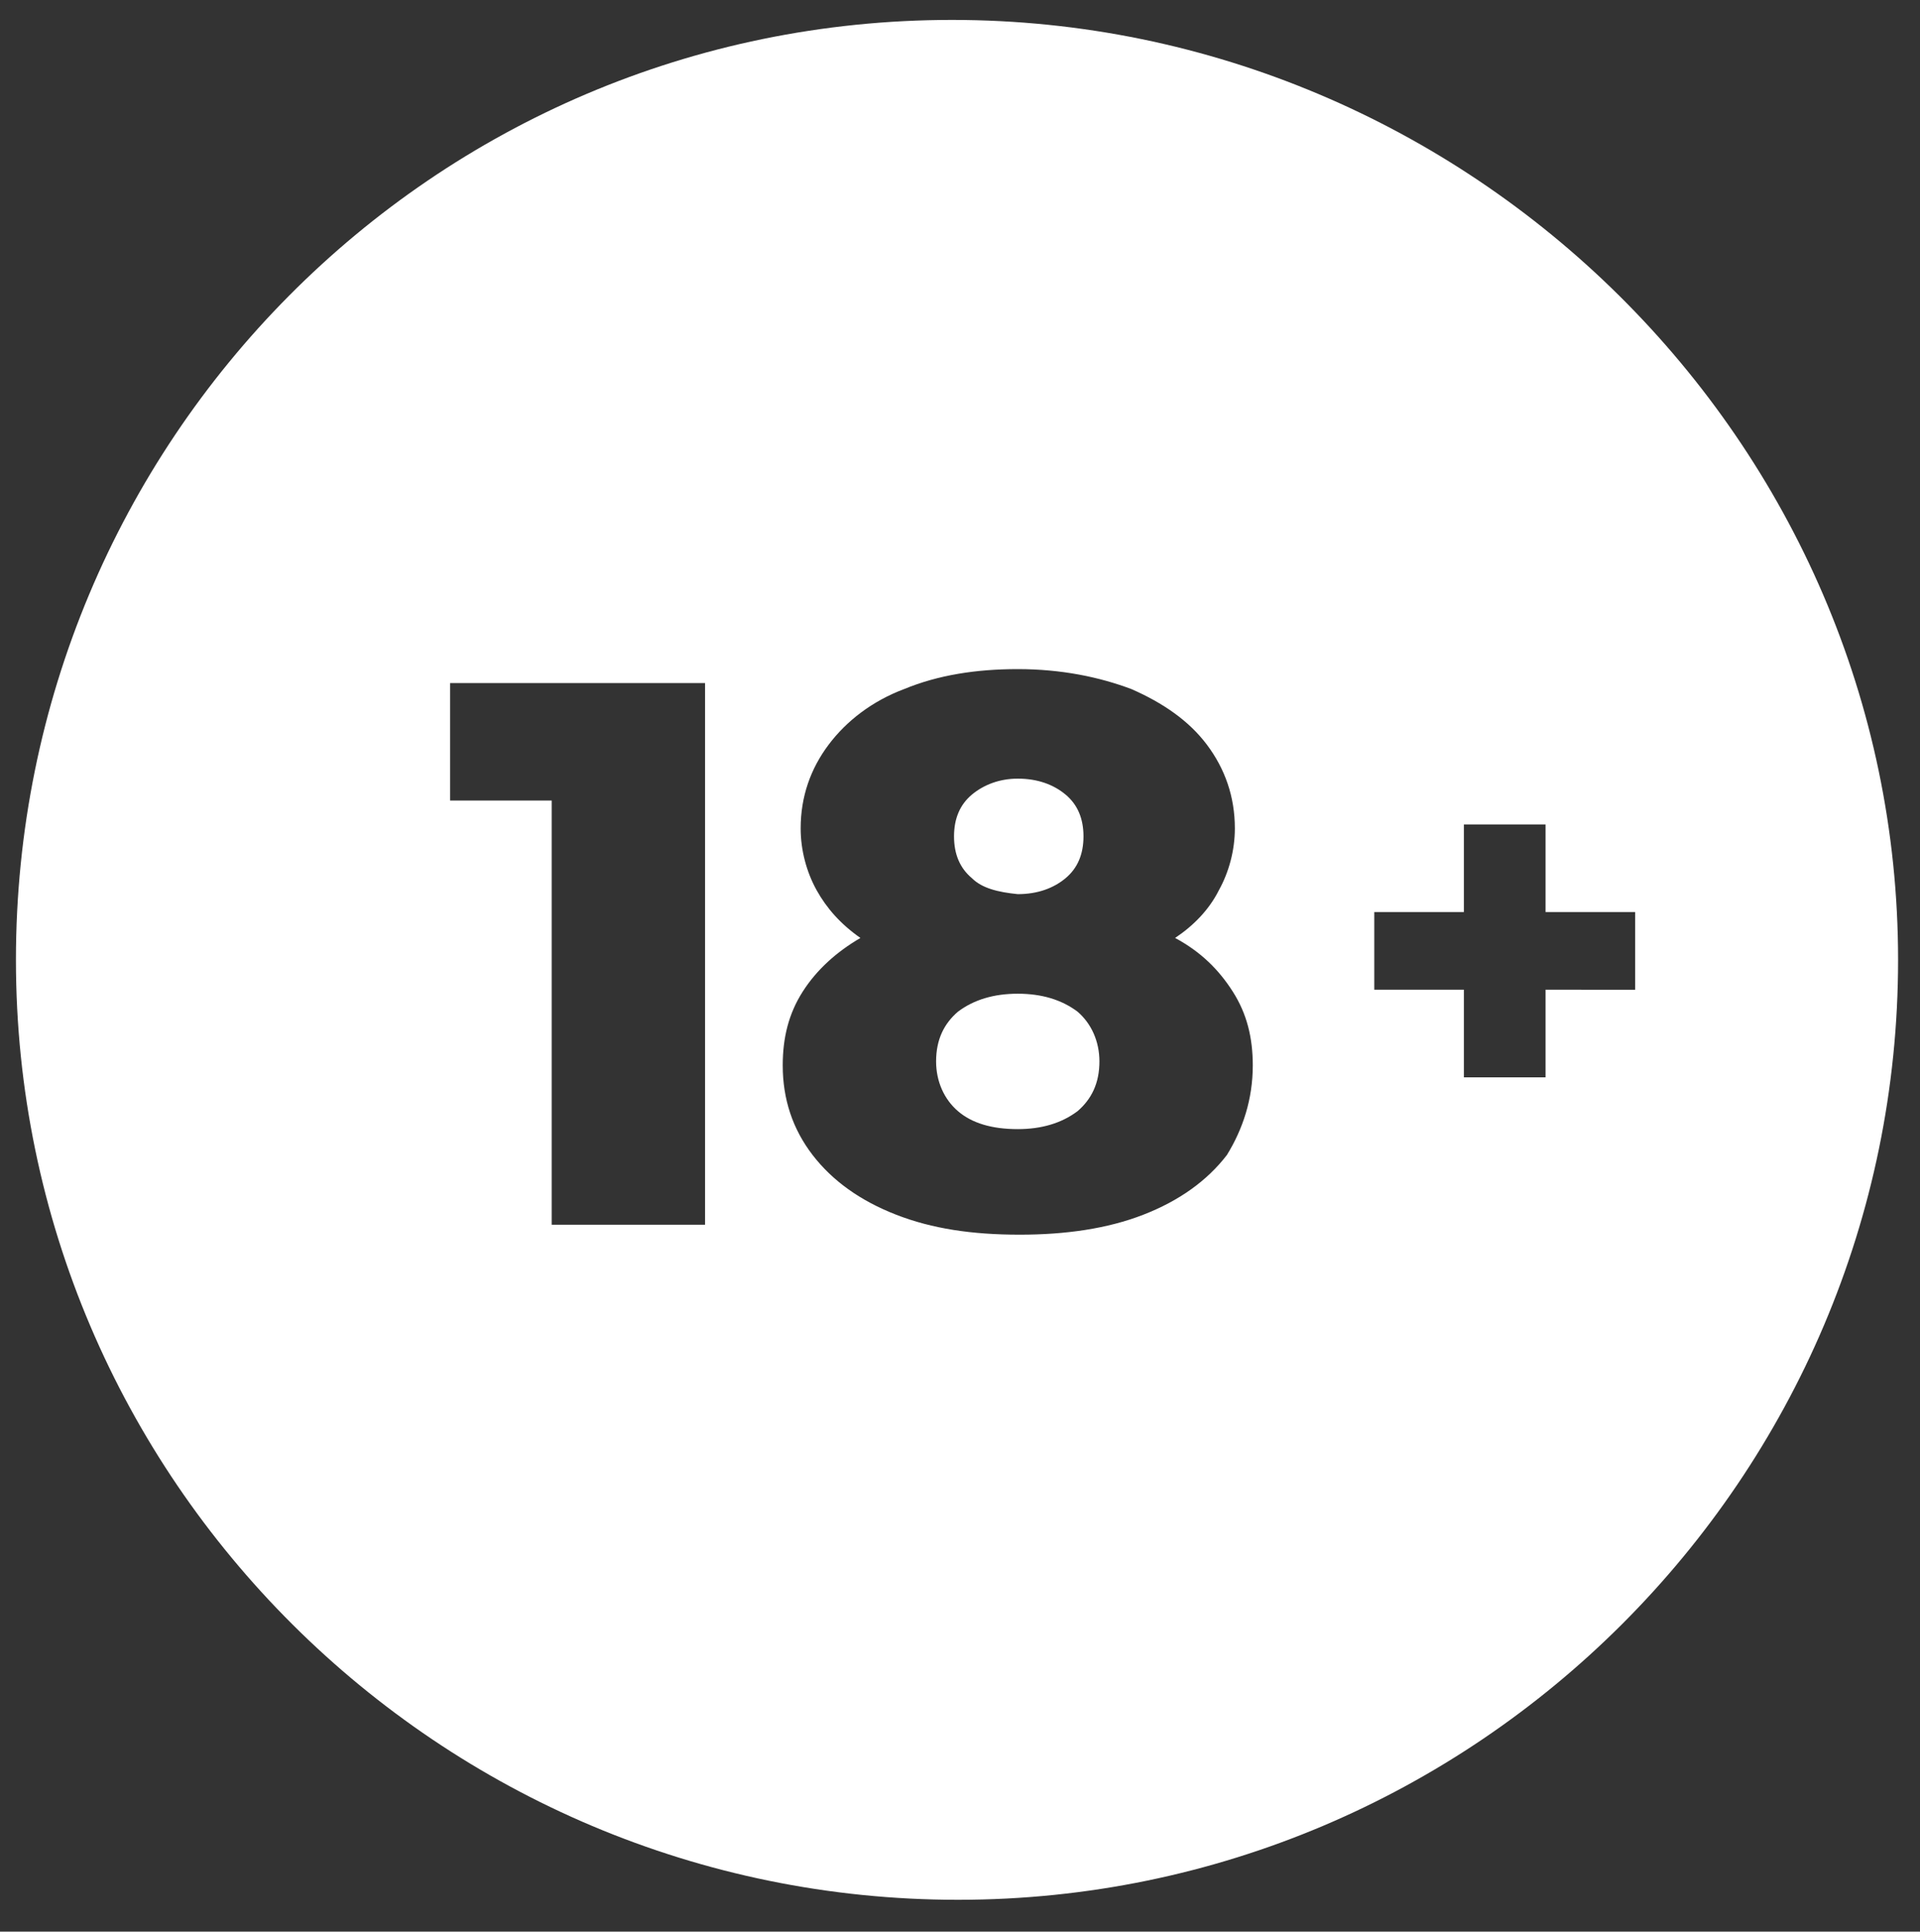 <?xml version="1.0" encoding="UTF-8"?>
<svg xmlns="http://www.w3.org/2000/svg" xmlns:xlink="http://www.w3.org/1999/xlink" id="Layer_1" x="0px" y="0px" viewBox="0 0 96.4 97" xml:space="preserve" width="96.4" height="97">
  <rect x="0" y="0" width="96.4" height="97" fill="#333333" stroke="none"/>
  <style type="text/css">
	.st4{fill:#fff;}
</style>
  <path class="st4" d="M48.8,44.1c-0.6-0.5-0.9-1.2-0.9-2.1c0-0.9,0.3-1.6,0.9-2.1c0.6-0.5,1.4-0.8,2.3-0.8c1,0,1.8,0.3,2.4,0.8 c0.6,0.5,0.9,1.2,0.9,2.1c0,0.9-0.3,1.6-0.9,2.1c-0.6,0.5-1.4,0.8-2.4,0.8C50.1,44.8,49.3,44.6,48.8,44.1z M51.1,49.9 c-1.2,0-2.2,0.3-3,0.9c-0.7,0.6-1.1,1.4-1.1,2.5c0,1,0.4,1.9,1.1,2.5c0.7,0.6,1.7,0.9,3,0.9c1.2,0,2.2-0.3,3-0.9 c0.7-0.6,1.1-1.4,1.1-2.5c0-1-0.4-1.9-1.1-2.5C53.3,50.2,52.3,49.9,51.1,49.9z M95.3,48.2c0,26-21.2,47.2-47.2,47.2 S0.8,74.3,0.8,48.2c0-26,20.9-47.2,47-47.2C73.8,1,95.3,22.2,95.3,48.2z M35.4,34.3H22.6v5.9h5.1v21.3h7.7V34.3z M62.9,53.5 c0-1.4-0.3-2.6-1-3.7c-0.7-1.1-1.6-2-2.9-2.7c0.9-0.6,1.7-1.4,2.2-2.4c0.5-0.9,0.8-2,0.8-3.1c0-1.6-0.5-3-1.4-4.2s-2.2-2.1-3.8-2.8 c-1.6-0.6-3.5-1-5.7-1c-2.1,0-4,0.3-5.7,1c-1.6,0.6-2.9,1.6-3.8,2.8c-0.9,1.2-1.4,2.6-1.4,4.2c0,1.1,0.3,2.2,0.8,3.1 c0.5,0.9,1.2,1.7,2.2,2.4c-1.2,0.7-2.2,1.6-2.9,2.7c-0.7,1.1-1,2.3-1,3.7c0,1.7,0.5,3.2,1.5,4.5s2.4,2.3,4.2,3s3.8,1,6.2,1 c2.3,0,4.4-0.3,6.2-1s3.2-1.7,4.2-3C62.4,56.7,62.9,55.2,62.9,53.5z M82.1,49.7v-3.9h-4.5v-4.4h-4.1v4.4H69v3.9h4.5v4.4h4.1v-4.4 H82.1z" fill="#FFFFFF"></path>
</svg>
